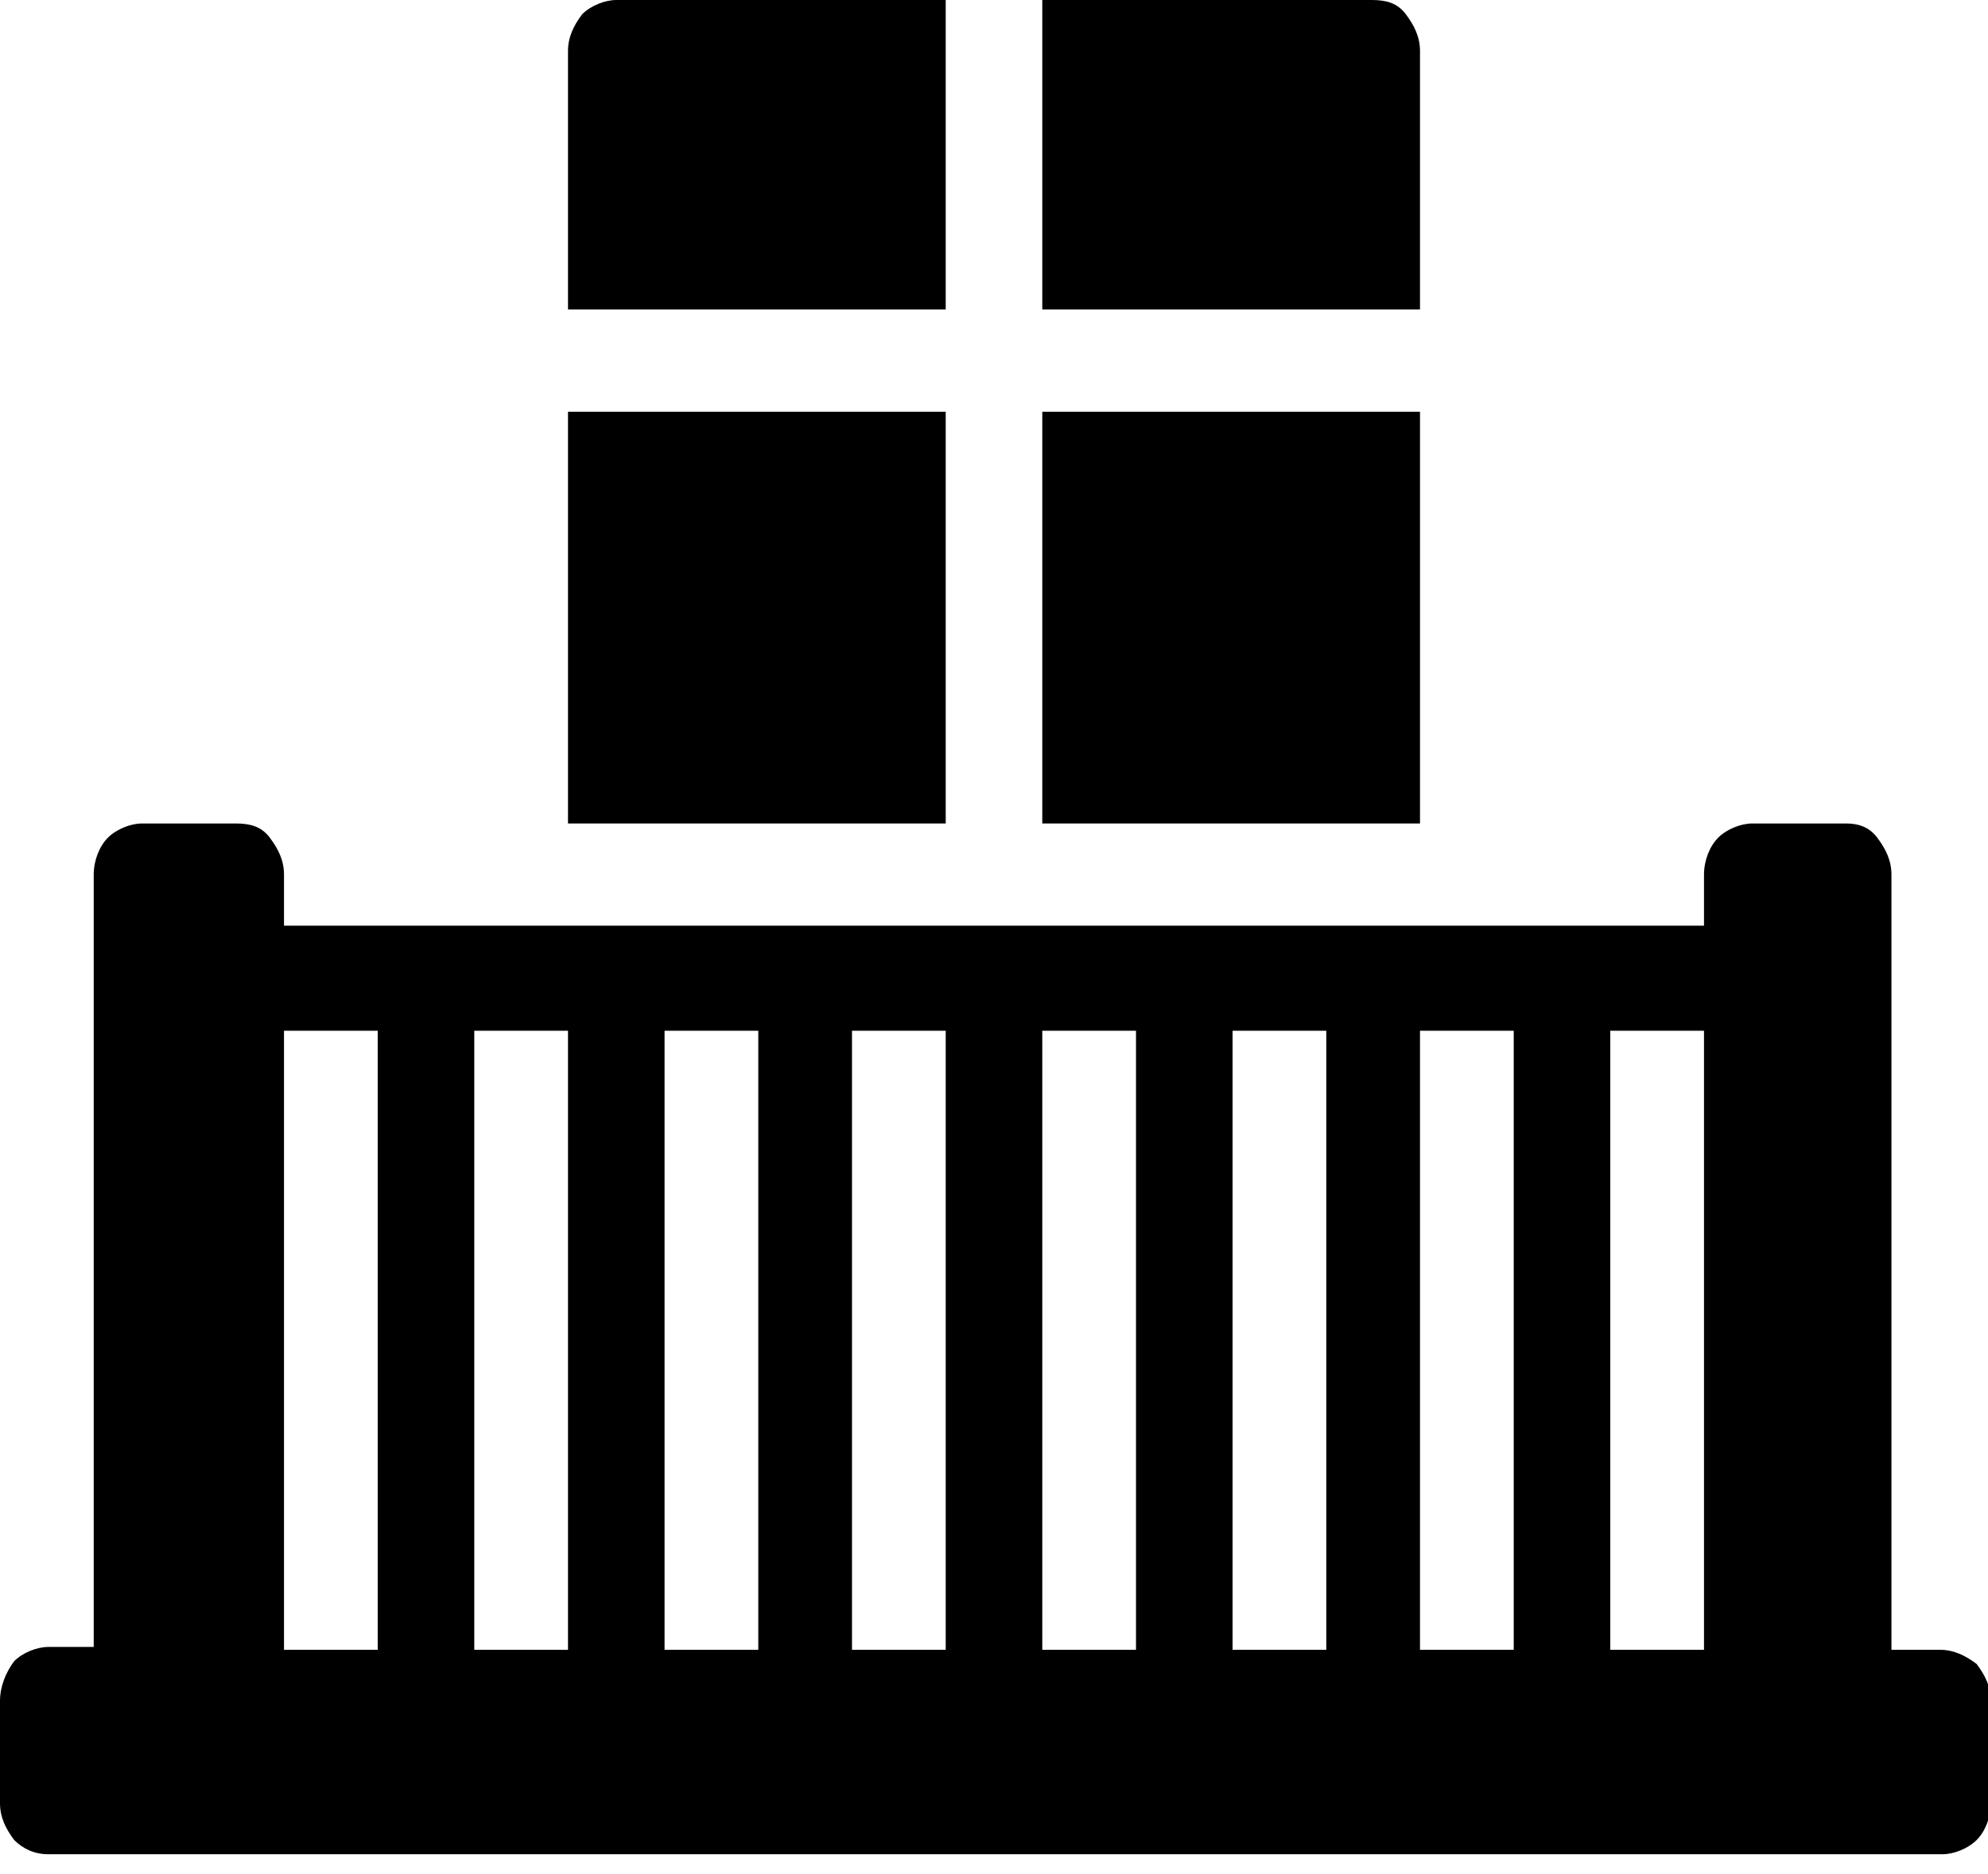 <?xml version="1.0" encoding="utf-8"?>
<!-- Generator: Adobe Illustrator 25.1.0, SVG Export Plug-In . SVG Version: 6.00 Build 0)  -->
<svg version="1.1" id="Layer_1" xmlns="http://www.w3.org/2000/svg" xmlns:xlink="http://www.w3.org/1999/xlink" x="0px" y="0px"
	 viewBox="0 0 70 66" style="enable-background:new 0 0 70 66;" xml:space="preserve">
<path d="M36.7,14.5H50V29H36.7V14.5z"/>
<path d="M50,1.8c0-0.5-0.2-0.9-0.5-1.3S48.8,0,48.3,0H36.7v10.9H50V1.8z"/>
<path d="M33.3,0H21.7c-0.4,0-0.9,0.2-1.2,0.5C20.2,0.9,20,1.3,20,1.8v9.1h13.3L33.3,0z"/>
<path d="M20,14.5h13.3V29H20V14.5z"/>
<path d="M68.3,58.1h-1.7V30.8c0-0.5-0.2-0.9-0.5-1.3S65.4,29,65,29h-3.3c-0.4,0-0.9,0.2-1.2,0.5c-0.3,0.3-0.5,0.8-0.5,1.3v1.8H10
	v-1.8c0-0.5-0.2-0.9-0.5-1.3S8.8,29,8.3,29H5c-0.4,0-0.9,0.2-1.2,0.5s-0.5,0.8-0.5,1.3v27.2H1.7c-0.4,0-0.9,0.2-1.2,0.5
	C0.2,58.9,0,59.4,0,59.9v3.6c0,0.5,0.2,0.9,0.5,1.3c0.3,0.3,0.7,0.5,1.2,0.5h66.7c0.4,0,0.9-0.2,1.2-0.5c0.3-0.3,0.5-0.8,0.5-1.3
	v-3.6c0-0.5-0.2-0.9-0.5-1.3C69.2,58.3,68.8,58.1,68.3,58.1L68.3,58.1z M13.3,58.1H10l0-21.8h3.3L13.3,58.1z M20,58.1h-3.3l0-21.8
	H20L20,58.1z M26.7,58.1h-3.3l0-21.8h3.3L26.7,58.1z M33.3,58.1H30l0-21.8h3.3L33.3,58.1z M40,58.1h-3.3l0-21.8H40L40,58.1z
	 M46.7,58.1h-3.3l0-21.8h3.3L46.7,58.1z M53.3,58.1H50l0-21.8h3.3L53.3,58.1z M60,58.1h-3.3l0-21.8H60L60,58.1z"/>
</svg>
